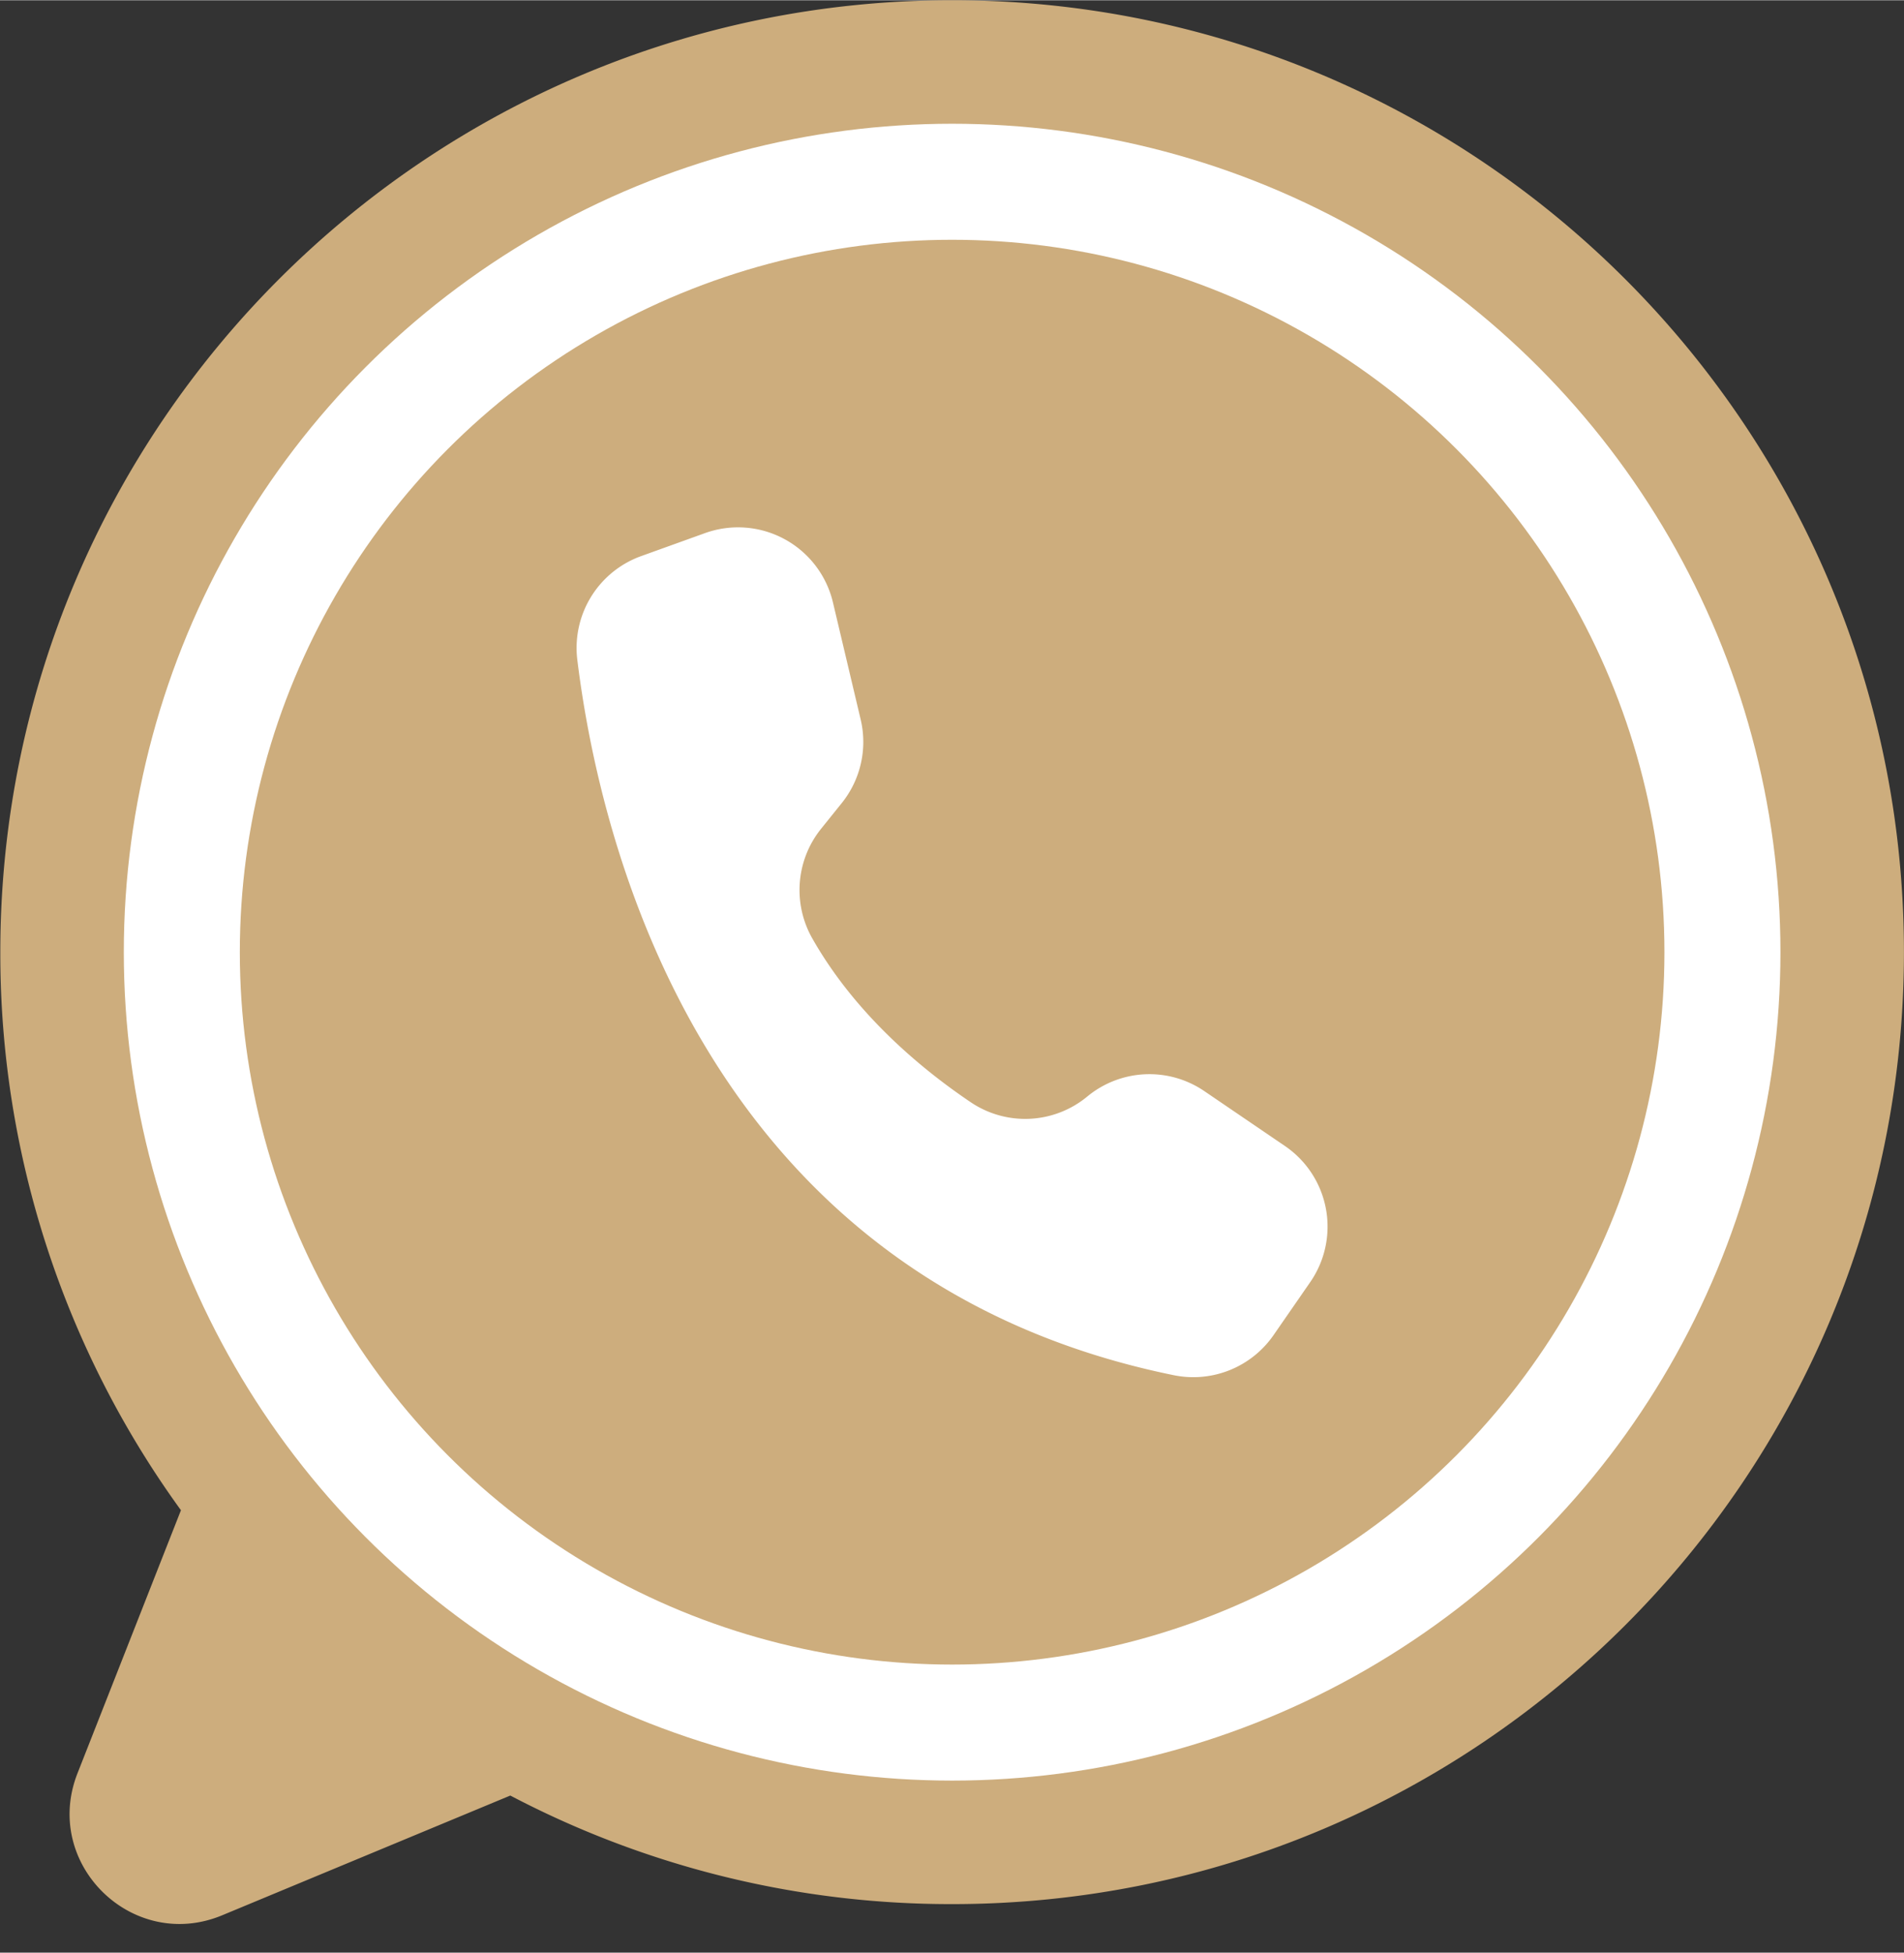 <?xml version="1.0" encoding="UTF-8" standalone="no"?><svg xmlns="http://www.w3.org/2000/svg" xmlns:xlink="http://www.w3.org/1999/xlink" data-name="Layer 1" fill="#000000" height="1565" preserveAspectRatio="xMidYMid meet" version="1" viewBox="233.5 269.2 1526.3 1564.9" width="1526" zoomAndPan="magnify"><rect x="233.5" y="269.2" width="1526.3" height="1564.9" fill="#333333" stroke="none"/><g id="change1_1"><path d="M1759.75,1032.182c0,421.39-341.61,763-763,763a759.6,759.6,0,0,1-354.19-87.02c-.3.13-.6.26-.91.39l-229.99,95.57c-71.97,29.91-144.55-41.3-116.03-113.82l82.92-210.82a759.531,759.531,0,0,1-144.8-447.3c0-421.39,341.61-763,763-763S1759.75,610.792,1759.75,1032.182Z" fill="#cdad7d"/></g><g id="change2_1"><circle cx="996.75" cy="1032.182" fill="#ffffff" r="664"/></g><g id="change1_2"><circle cx="996.75" cy="1032.182" fill="#cdad7d" r="571"/></g><g id="change2_2"><path d="M923.433,845.655l-22.225-93.818A78.174,78.174,0,0,0,798.652,696.3l-51.246,18.449a78.235,78.235,0,0,0-51.1,83.239c17.86,145.107,100.065,496.135,478.133,573.265a78.227,78.227,0,0,0,79.956-32.1l29.413-42.494a78.183,78.183,0,0,0-19.779-108.78l-.5-.344-64.638-44.008a78.18,78.18,0,0,0-93.79,4.349h0a78.043,78.043,0,0,1-93.268,4.7c-39.322-26.492-92.543-70.42-127.11-131.323a78.41,78.41,0,0,1,6.922-87.9l16.633-20.675A78.18,78.18,0,0,0,923.433,845.655Z" fill="#ffffff"/></g></svg>
